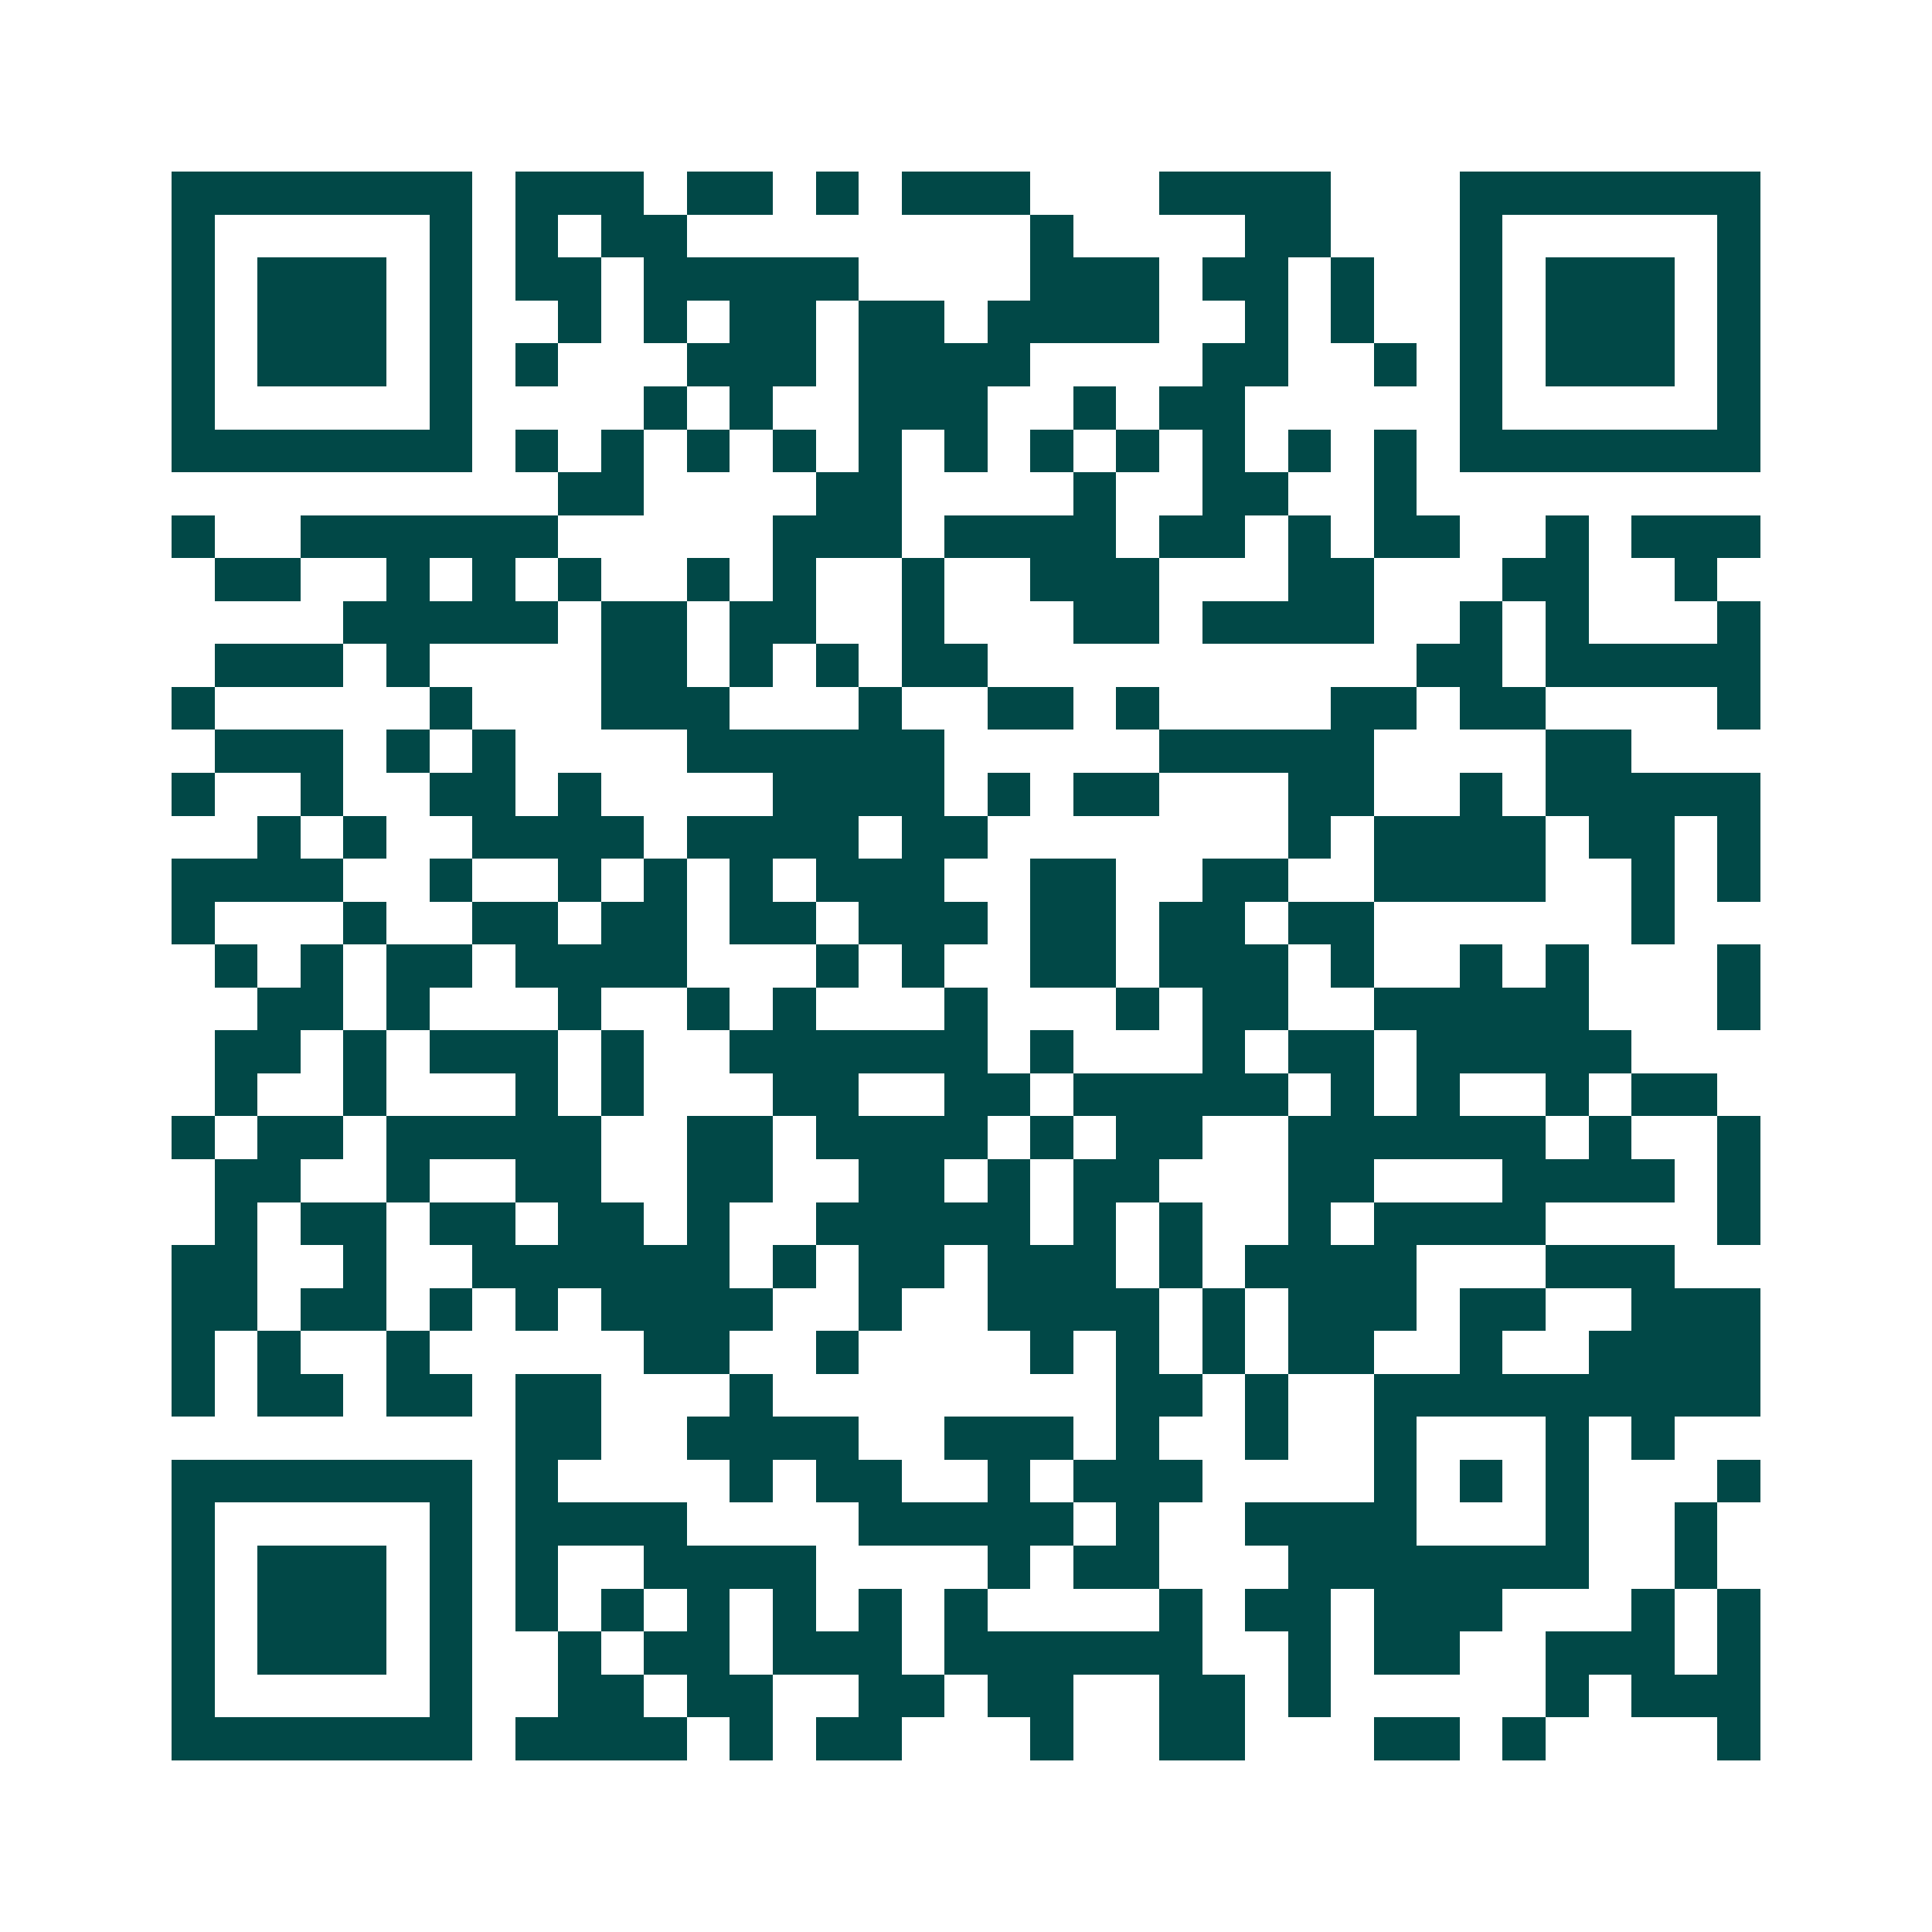 <svg xmlns="http://www.w3.org/2000/svg" width="200" height="200" viewBox="0 0 45 45" shape-rendering="crispEdges"><path fill="#ffffff" d="M0 0h45v45H0z"/><path stroke="#014847" d="M4 4.5h7m1 0h3m1 0h2m1 0h1m1 0h3m3 0h4m3 0h7M4 5.5h1m5 0h1m1 0h1m1 0h2m8 0h1m4 0h2m3 0h1m5 0h1M4 6.5h1m1 0h3m1 0h1m1 0h2m1 0h5m4 0h3m1 0h2m1 0h1m2 0h1m1 0h3m1 0h1M4 7.5h1m1 0h3m1 0h1m2 0h1m1 0h1m1 0h2m1 0h2m1 0h4m2 0h1m1 0h1m2 0h1m1 0h3m1 0h1M4 8.5h1m1 0h3m1 0h1m1 0h1m3 0h3m1 0h4m4 0h2m2 0h1m1 0h1m1 0h3m1 0h1M4 9.5h1m5 0h1m4 0h1m1 0h1m2 0h3m2 0h1m1 0h2m5 0h1m5 0h1M4 10.5h7m1 0h1m1 0h1m1 0h1m1 0h1m1 0h1m1 0h1m1 0h1m1 0h1m1 0h1m1 0h1m1 0h1m1 0h7M13 11.5h2m4 0h2m4 0h1m2 0h2m2 0h1M4 12.5h1m2 0h6m5 0h3m1 0h4m1 0h2m1 0h1m1 0h2m2 0h1m1 0h3M5 13.5h2m2 0h1m1 0h1m1 0h1m2 0h1m1 0h1m2 0h1m2 0h3m3 0h2m3 0h2m2 0h1M8 14.5h5m1 0h2m1 0h2m2 0h1m3 0h2m1 0h4m2 0h1m1 0h1m3 0h1M5 15.5h3m1 0h1m4 0h2m1 0h1m1 0h1m1 0h2m10 0h2m1 0h5M4 16.5h1m5 0h1m3 0h3m3 0h1m2 0h2m1 0h1m4 0h2m1 0h2m4 0h1M5 17.5h3m1 0h1m1 0h1m4 0h6m5 0h5m4 0h2M4 18.5h1m2 0h1m2 0h2m1 0h1m4 0h4m1 0h1m1 0h2m3 0h2m2 0h1m1 0h5M6 19.5h1m1 0h1m2 0h4m1 0h4m1 0h2m7 0h1m1 0h4m1 0h2m1 0h1M4 20.5h4m2 0h1m2 0h1m1 0h1m1 0h1m1 0h3m2 0h2m2 0h2m2 0h4m2 0h1m1 0h1M4 21.5h1m3 0h1m2 0h2m1 0h2m1 0h2m1 0h3m1 0h2m1 0h2m1 0h2m6 0h1M5 22.5h1m1 0h1m1 0h2m1 0h4m3 0h1m1 0h1m2 0h2m1 0h3m1 0h1m2 0h1m1 0h1m3 0h1M6 23.5h2m1 0h1m3 0h1m2 0h1m1 0h1m3 0h1m3 0h1m1 0h2m2 0h5m3 0h1M5 24.5h2m1 0h1m1 0h3m1 0h1m2 0h6m1 0h1m3 0h1m1 0h2m1 0h5M5 25.5h1m2 0h1m3 0h1m1 0h1m3 0h2m2 0h2m1 0h5m1 0h1m1 0h1m2 0h1m1 0h2M4 26.5h1m1 0h2m1 0h5m2 0h2m1 0h4m1 0h1m1 0h2m2 0h6m1 0h1m2 0h1M5 27.5h2m2 0h1m2 0h2m2 0h2m2 0h2m1 0h1m1 0h2m3 0h2m3 0h4m1 0h1M5 28.5h1m1 0h2m1 0h2m1 0h2m1 0h1m2 0h5m1 0h1m1 0h1m2 0h1m1 0h4m4 0h1M4 29.5h2m2 0h1m2 0h6m1 0h1m1 0h2m1 0h3m1 0h1m1 0h4m3 0h3M4 30.5h2m1 0h2m1 0h1m1 0h1m1 0h4m2 0h1m2 0h4m1 0h1m1 0h3m1 0h2m2 0h3M4 31.5h1m1 0h1m2 0h1m5 0h2m2 0h1m4 0h1m1 0h1m1 0h1m1 0h2m2 0h1m2 0h4M4 32.5h1m1 0h2m1 0h2m1 0h2m3 0h1m8 0h2m1 0h1m2 0h9M12 33.5h2m2 0h4m2 0h3m1 0h1m2 0h1m2 0h1m3 0h1m1 0h1M4 34.5h7m1 0h1m4 0h1m1 0h2m2 0h1m1 0h3m4 0h1m1 0h1m1 0h1m3 0h1M4 35.5h1m5 0h1m1 0h4m4 0h5m1 0h1m2 0h4m3 0h1m2 0h1M4 36.5h1m1 0h3m1 0h1m1 0h1m2 0h4m4 0h1m1 0h2m3 0h7m2 0h1M4 37.5h1m1 0h3m1 0h1m1 0h1m1 0h1m1 0h1m1 0h1m1 0h1m1 0h1m4 0h1m1 0h2m1 0h3m3 0h1m1 0h1M4 38.5h1m1 0h3m1 0h1m2 0h1m1 0h2m1 0h3m1 0h6m2 0h1m1 0h2m2 0h3m1 0h1M4 39.5h1m5 0h1m2 0h2m1 0h2m2 0h2m1 0h2m2 0h2m1 0h1m5 0h1m1 0h3M4 40.5h7m1 0h4m1 0h1m1 0h2m3 0h1m2 0h2m3 0h2m1 0h1m4 0h1"/></svg>

